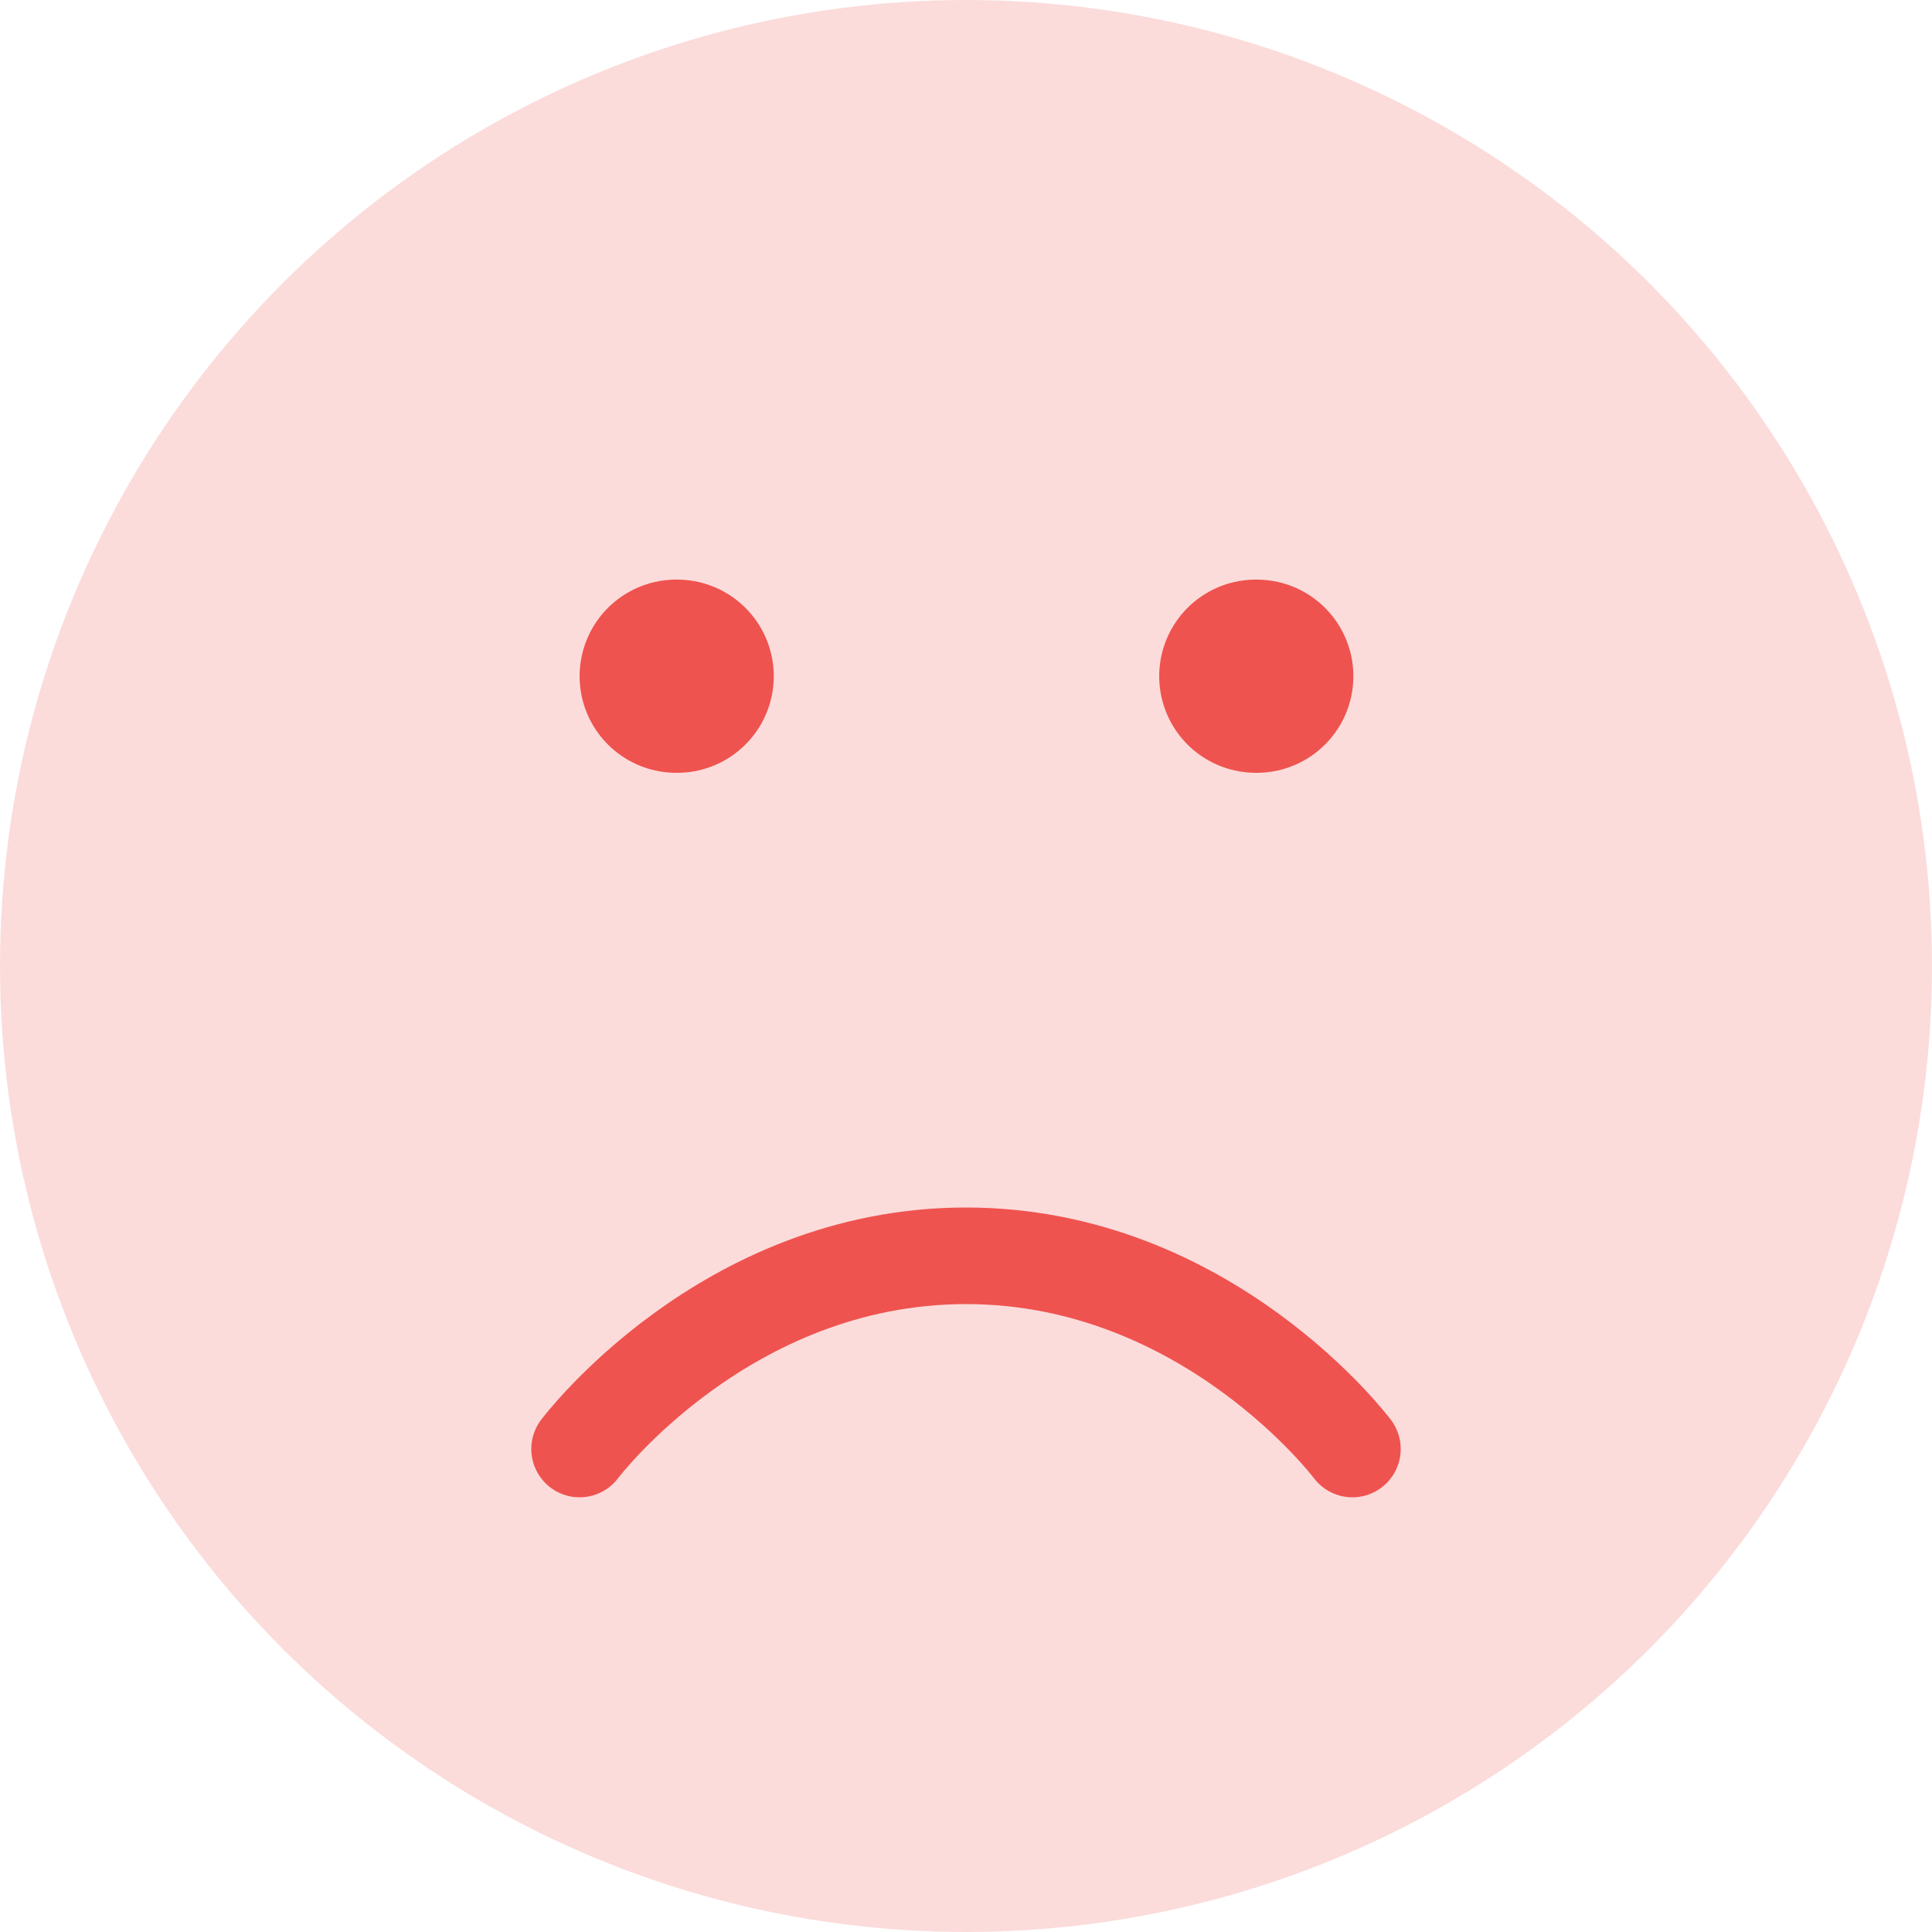 <?xml version="1.0" encoding="UTF-8"?>
<svg width="20px" height="20px" viewBox="0 0 20 20" version="1.1" xmlns="http://www.w3.org/2000/svg" xmlns:xlink="http://www.w3.org/1999/xlink">
    <title>Red</title>
    <g id="Resolutions-wise-Layouts" stroke="none" stroke-width="1" fill="none" fill-rule="evenodd">
        <g id="Red">
            <circle id="Oval" fill="#EF534F" opacity="0.2" cx="10" cy="10" r="10"></circle>
            <path d="M6,13 C6,13 7.5,15 10,15 C12.5,15 14,13 14,13" id="Path" stroke="#EF534F" stroke-linecap="round" stroke-linejoin="round" transform="translate(10, 14) rotate(-180) translate(-10, -14) "></path>
            <line x1="7" y1="7" x2="7.01" y2="7" id="Path" stroke="#EF534F" stroke-width="2" stroke-linecap="round" stroke-linejoin="round"></line>
            <line x1="13" y1="7" x2="13.01" y2="7" id="Path" stroke="#EF534F" stroke-width="2" stroke-linecap="round" stroke-linejoin="round"></line>
        </g>
    </g>
</svg>